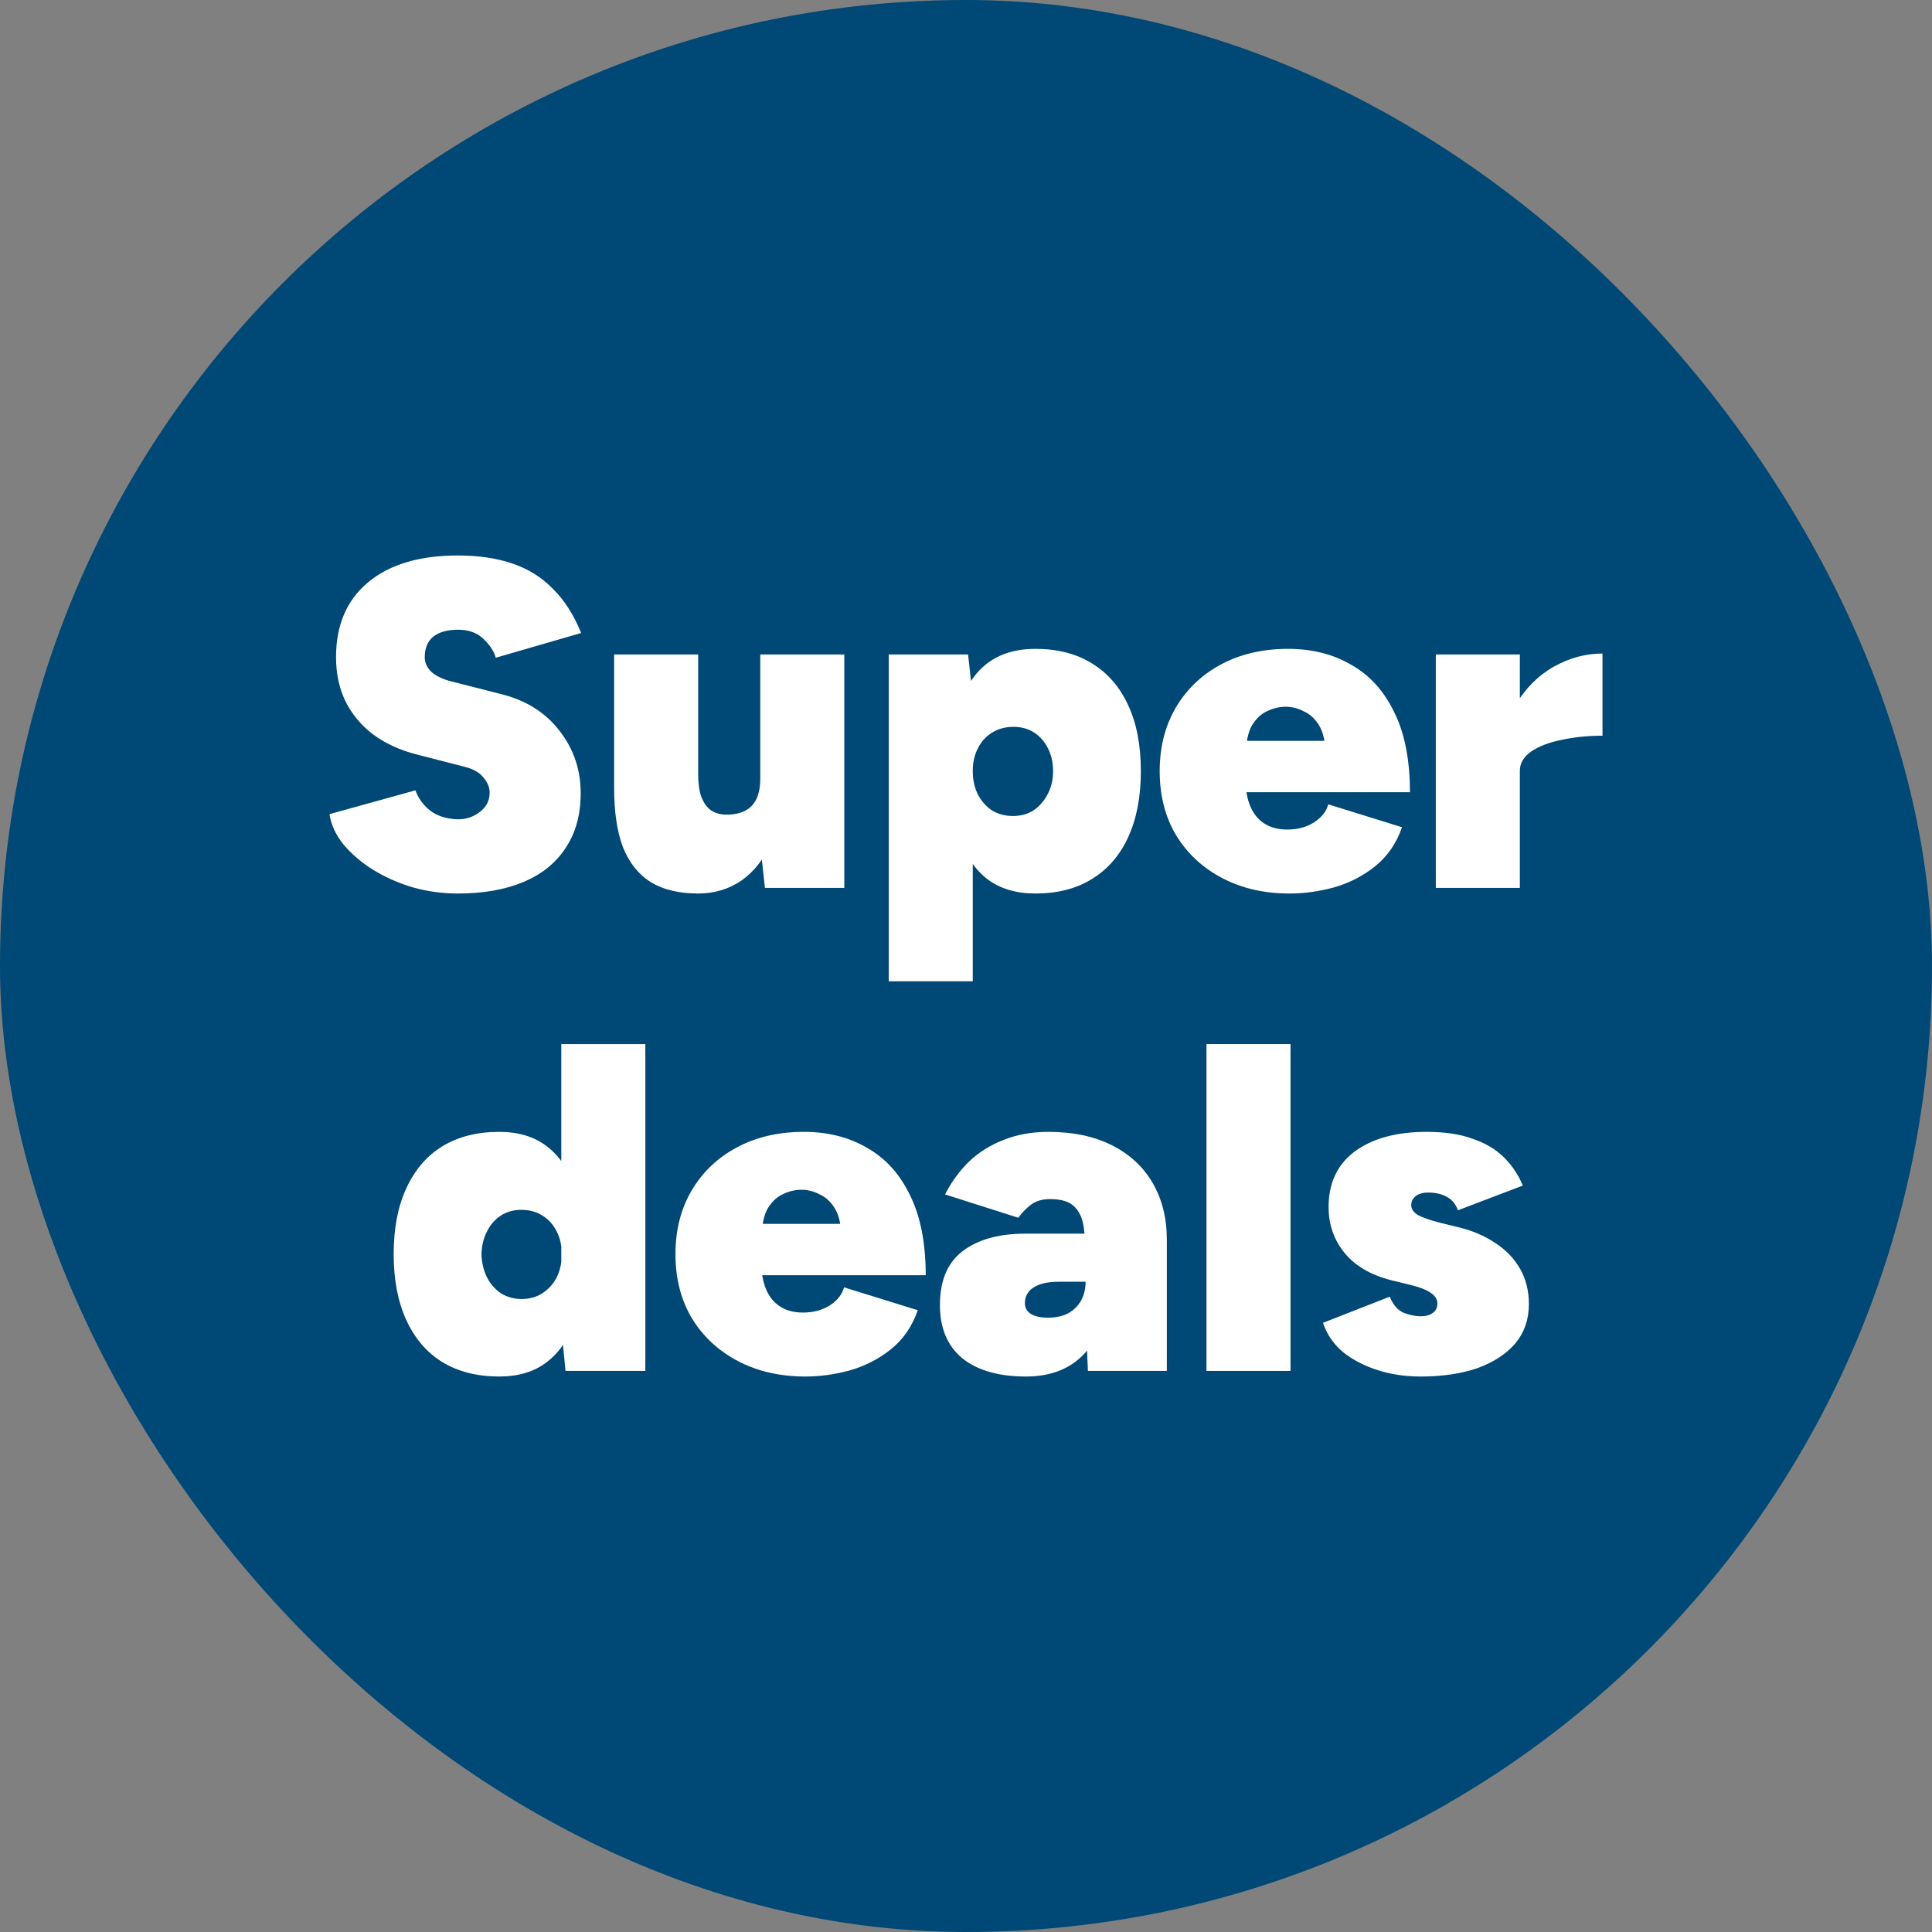 <svg width="480" height="480" viewBox="0 0 480 480" fill="none" xmlns="http://www.w3.org/2000/svg">
<rect x="0" y="0" width="480" height="480" fill="#808080" stroke="none"/>
<rect width="480" height="480" rx="240" fill="#004876"/>
<path d="M352.934 341.992C349.067 341.992 345.471 341.451 342.146 340.368C338.82 339.285 335.959 337.777 333.562 335.844C331.242 333.833 329.618 331.436 328.69 328.652L345.278 322.156C346.128 324.244 347.327 325.597 348.874 326.216C350.42 326.757 351.774 327.028 352.934 327.028C354.171 327.028 355.176 326.757 355.95 326.216C356.723 325.675 357.11 324.901 357.11 323.896C357.11 322.813 356.568 321.924 355.486 321.228C354.403 320.455 352.74 319.797 350.498 319.256L345.742 318.096C340.56 316.781 336.655 314.5 334.026 311.252C331.396 308.004 330.082 304.215 330.082 299.884C330.082 293.929 332.247 289.328 336.578 286.08C340.986 282.832 346.94 281.208 354.442 281.208C359.004 281.208 362.832 281.788 365.926 282.948C369.096 284.031 371.687 285.577 373.698 287.588C375.708 289.599 377.255 291.919 378.338 294.548L362.214 300.696C361.672 299.149 360.744 298.028 359.43 297.332C358.192 296.636 356.646 296.288 354.79 296.288C353.475 296.288 352.431 296.597 351.658 297.216C350.962 297.835 350.614 298.569 350.614 299.42C350.614 300.348 351.155 301.16 352.238 301.856C353.398 302.475 355.138 303.093 357.458 303.712L362.214 304.872C365.771 305.723 368.864 307.037 371.494 308.816C374.123 310.517 376.172 312.644 377.642 315.196C379.111 317.748 379.846 320.687 379.846 324.012C379.846 327.801 378.724 331.049 376.482 333.756C374.239 336.385 371.107 338.435 367.086 339.904C363.064 341.296 358.347 341.992 352.934 341.992Z" fill="white"/>
<path d="M299.744 340.6V259.4H320.624V340.6H299.744Z" fill="white"/>
<path d="M270.292 340.6L269.712 327.26V312.18C269.712 309.473 269.557 307.037 269.248 304.872C268.939 302.707 268.165 301.005 266.928 299.768C265.691 298.531 263.68 297.912 260.896 297.912C258.963 297.912 257.377 298.376 256.14 299.304C254.903 300.232 253.859 301.315 253.008 302.552L234.796 296.752C236.42 293.581 238.431 290.836 240.828 288.516C243.303 286.196 246.164 284.417 249.412 283.18C252.737 281.865 256.411 281.208 260.432 281.208C266.619 281.208 271.916 282.329 276.324 284.572C280.732 286.815 284.096 289.947 286.416 293.968C288.736 297.989 289.896 302.668 289.896 308.004V340.6H270.292ZM254.864 341.992C248.136 341.992 242.877 340.484 239.088 337.468C235.376 334.375 233.52 329.967 233.52 324.244C233.52 318.212 235.376 313.765 239.088 310.904C242.877 307.965 248.136 306.496 254.864 306.496H271.916V318.444H263.1C260.393 318.444 258.305 318.908 256.836 319.836C255.367 320.764 254.632 322.079 254.632 323.78C254.632 324.94 255.135 325.829 256.14 326.448C257.145 327.067 258.537 327.376 260.316 327.376C262.249 327.376 263.912 327.028 265.304 326.332C266.696 325.559 267.779 324.515 268.552 323.2C269.325 321.808 269.712 320.223 269.712 318.444H275.164C275.164 325.945 273.385 331.745 269.828 335.844C266.271 339.943 261.283 341.992 254.864 341.992Z" fill="white"/>
<path d="M200.065 341.992C193.801 341.992 188.233 340.716 183.361 338.164C178.489 335.612 174.661 332.055 171.877 327.492C169.17 322.929 167.817 317.632 167.817 311.6C167.817 305.568 169.17 300.271 171.877 295.708C174.583 291.145 178.334 287.588 183.129 285.036C187.923 282.484 193.453 281.208 199.717 281.208C205.671 281.208 210.891 282.523 215.377 285.152C219.939 287.704 223.497 291.609 226.049 296.868C228.678 302.127 229.993 308.777 229.993 316.82H186.609L189.161 313.804C189.161 316.279 189.547 318.444 190.321 320.3C191.094 322.156 192.254 323.587 193.801 324.592C195.347 325.597 197.242 326.1 199.485 326.1C202.037 326.1 204.241 325.52 206.097 324.36C208.03 323.123 209.229 321.615 209.693 319.836L228.021 325.52C226.629 329.541 224.386 332.789 221.293 335.264C218.277 337.661 214.874 339.401 211.085 340.484C207.373 341.489 203.699 341.992 200.065 341.992ZM189.277 307.424L187.073 304.06H211.085L208.997 307.424C208.997 304.408 208.494 302.049 207.489 300.348C206.483 298.647 205.207 297.448 203.661 296.752C202.191 295.979 200.683 295.592 199.137 295.592C197.513 295.592 195.927 295.979 194.381 296.752C192.911 297.448 191.674 298.647 190.669 300.348C189.741 302.049 189.277 304.408 189.277 307.424Z" fill="white"/>
<path d="M140.497 340.6L139.453 329.812V259.4H160.333V340.6H140.497ZM124.025 341.992C118.534 341.992 113.817 340.793 109.873 338.396C106.006 335.999 103.029 332.519 100.941 327.956C98.853 323.393 97.809 317.941 97.809 311.6C97.809 305.181 98.853 299.729 100.941 295.244C103.029 290.681 106.006 287.201 109.873 284.804C113.817 282.407 118.534 281.208 124.025 281.208C128.82 281.208 132.764 282.407 135.857 284.804C139.028 287.201 141.348 290.681 142.817 295.244C144.364 299.729 145.137 305.181 145.137 311.6C145.137 317.941 144.364 323.393 142.817 327.956C141.348 332.519 139.028 335.999 135.857 338.396C132.764 340.793 128.82 341.992 124.025 341.992ZM129.593 322.736C131.526 322.736 133.228 322.272 134.697 321.344C136.244 320.339 137.442 319.024 138.293 317.4C139.144 315.699 139.569 313.765 139.569 311.6C139.569 309.435 139.144 307.54 138.293 305.916C137.442 304.215 136.244 302.9 134.697 301.972C133.228 301.044 131.488 300.58 129.477 300.58C127.621 300.58 125.958 301.044 124.489 301.972C123.02 302.9 121.86 304.215 121.009 305.916C120.158 307.54 119.694 309.435 119.617 311.6C119.694 313.765 120.158 315.699 121.009 317.4C121.86 319.024 123.02 320.339 124.489 321.344C126.036 322.272 127.737 322.736 129.593 322.736Z" fill="white"/>
<path d="M372.733 191.02C372.733 184.756 373.97 179.497 376.445 175.244C378.997 170.991 382.206 167.781 386.073 165.616C389.939 163.451 393.961 162.368 398.137 162.368V182.784C394.502 182.784 391.099 183.132 387.929 183.828C384.835 184.447 382.322 185.413 380.389 186.728C378.533 188.043 377.605 189.628 377.605 191.484L372.733 191.02ZM356.725 220.6V162.6H377.605V220.6H356.725Z" fill="white"/>
<path d="M320.369 221.992C314.105 221.992 308.537 220.716 303.665 218.164C298.793 215.612 294.965 212.055 292.181 207.492C289.475 202.929 288.121 197.632 288.121 191.6C288.121 185.568 289.475 180.271 292.181 175.708C294.888 171.145 298.639 167.588 303.433 165.036C308.228 162.484 313.757 161.208 320.021 161.208C325.976 161.208 331.196 162.523 335.681 165.152C340.244 167.704 343.801 171.609 346.353 176.868C348.983 182.127 350.297 188.777 350.297 196.82H306.913L309.465 193.804C309.465 196.279 309.852 198.444 310.625 200.3C311.399 202.156 312.559 203.587 314.105 204.592C315.652 205.597 317.547 206.1 319.789 206.1C322.341 206.1 324.545 205.52 326.401 204.36C328.335 203.123 329.533 201.615 329.997 199.836L348.325 205.52C346.933 209.541 344.691 212.789 341.597 215.264C338.581 217.661 335.179 219.401 331.389 220.484C327.677 221.489 324.004 221.992 320.369 221.992ZM309.581 187.424L307.377 184.06H331.389L329.301 187.424C329.301 184.408 328.799 182.049 327.793 180.348C326.788 178.647 325.512 177.448 323.965 176.752C322.496 175.979 320.988 175.592 319.441 175.592C317.817 175.592 316.232 175.979 314.685 176.752C313.216 177.448 311.979 178.647 310.973 180.348C310.045 182.049 309.581 184.408 309.581 187.424Z" fill="white"/>
<path d="M220.801 243.8V162.6H240.521L241.681 173.272V243.8H220.801ZM257.225 221.992C252.43 221.992 248.447 220.793 245.277 218.396C242.183 215.999 239.863 212.519 238.317 207.956C236.847 203.393 236.113 197.941 236.113 191.6C236.113 185.181 236.847 179.729 238.317 175.244C239.863 170.681 242.183 167.201 245.277 164.804C248.447 162.407 252.43 161.208 257.225 161.208C262.715 161.208 267.394 162.407 271.261 164.804C275.205 167.201 278.221 170.681 280.309 175.244C282.397 179.729 283.441 185.181 283.441 191.6C283.441 197.941 282.397 203.393 280.309 207.956C278.221 212.519 275.205 215.999 271.261 218.396C267.394 220.793 262.715 221.992 257.225 221.992ZM251.657 202.736C253.59 202.736 255.291 202.272 256.761 201.344C258.23 200.339 259.39 199.024 260.241 197.4C261.169 195.699 261.633 193.765 261.633 191.6C261.633 189.435 261.207 187.54 260.357 185.916C259.506 184.215 258.346 182.9 256.877 181.972C255.407 181.044 253.706 180.58 251.773 180.58C249.839 180.58 248.099 181.044 246.553 181.972C245.006 182.9 243.807 184.215 242.957 185.916C242.106 187.54 241.681 189.435 241.681 191.6C241.681 193.765 242.106 195.699 242.957 197.4C243.807 199.024 244.967 200.339 246.437 201.344C247.983 202.272 249.723 202.736 251.657 202.736Z" fill="white"/>
<path d="M190.046 220.6L188.886 209.928V162.6H209.766V220.6H190.046ZM152.578 192.296V162.6H173.458V192.296H152.578ZM173.458 192.296C173.458 194.461 173.69 196.279 174.154 197.748C174.696 199.217 175.43 200.339 176.358 201.112C177.364 201.885 178.601 202.311 180.07 202.388C183.009 202.465 185.213 201.769 186.682 200.3C188.152 198.831 188.886 196.549 188.886 193.456H194.57C194.57 199.565 193.642 204.747 191.786 209C189.93 213.253 187.417 216.501 184.246 218.744C181.076 220.909 177.48 221.992 173.458 221.992C168.741 221.992 164.836 221.064 161.742 219.208C158.649 217.275 156.329 214.375 154.782 210.508C153.313 206.641 152.578 201.731 152.578 195.776V192.296H173.458Z" fill="white"/>
<path d="M113.764 221.992C109.974 221.992 106.262 221.489 102.628 220.484C98.993 219.401 95.668 217.932 92.651 216.076C89.713 214.22 87.277 212.132 85.344 209.812C83.41 207.415 82.25 204.901 81.864 202.272L103.208 196.356C103.904 198.289 105.102 199.952 106.804 201.344C108.505 202.659 110.709 203.393 113.416 203.548C115.581 203.625 117.476 203.045 119.1 201.808C120.801 200.571 121.652 198.947 121.652 196.936C121.652 195.621 121.149 194.384 120.144 193.224C119.216 191.987 117.708 191.097 115.62 190.556L103.44 187.424C99.263 186.341 95.668 184.679 92.651 182.436C89.713 180.193 87.431 177.448 85.808 174.2C84.261 170.952 83.487 167.317 83.487 163.296C83.487 155.331 86.117 149.144 91.376 144.736C96.712 140.251 104.174 138.008 113.764 138.008C118.868 138.008 123.353 138.665 127.22 139.98C131.164 141.295 134.528 143.383 137.312 146.244C140.173 149.028 142.532 152.701 144.388 157.264L123.16 163.412C122.773 161.865 121.768 160.319 120.144 158.772C118.597 157.225 116.47 156.452 113.764 156.452C111.134 156.452 109.085 157.032 107.616 158.192C106.224 159.352 105.528 161.053 105.528 163.296C105.528 164.688 106.108 165.925 107.268 167.008C108.428 168.013 110.09 168.787 112.256 169.328L124.552 172.46C130.738 174.007 135.572 177.061 139.052 181.624C142.532 186.109 144.272 191.252 144.272 197.052C144.272 202.388 143.034 206.912 140.56 210.624C138.162 214.336 134.682 217.159 130.12 219.092C125.557 221.025 120.105 221.992 113.764 221.992Z" fill="white"/>
</svg>
